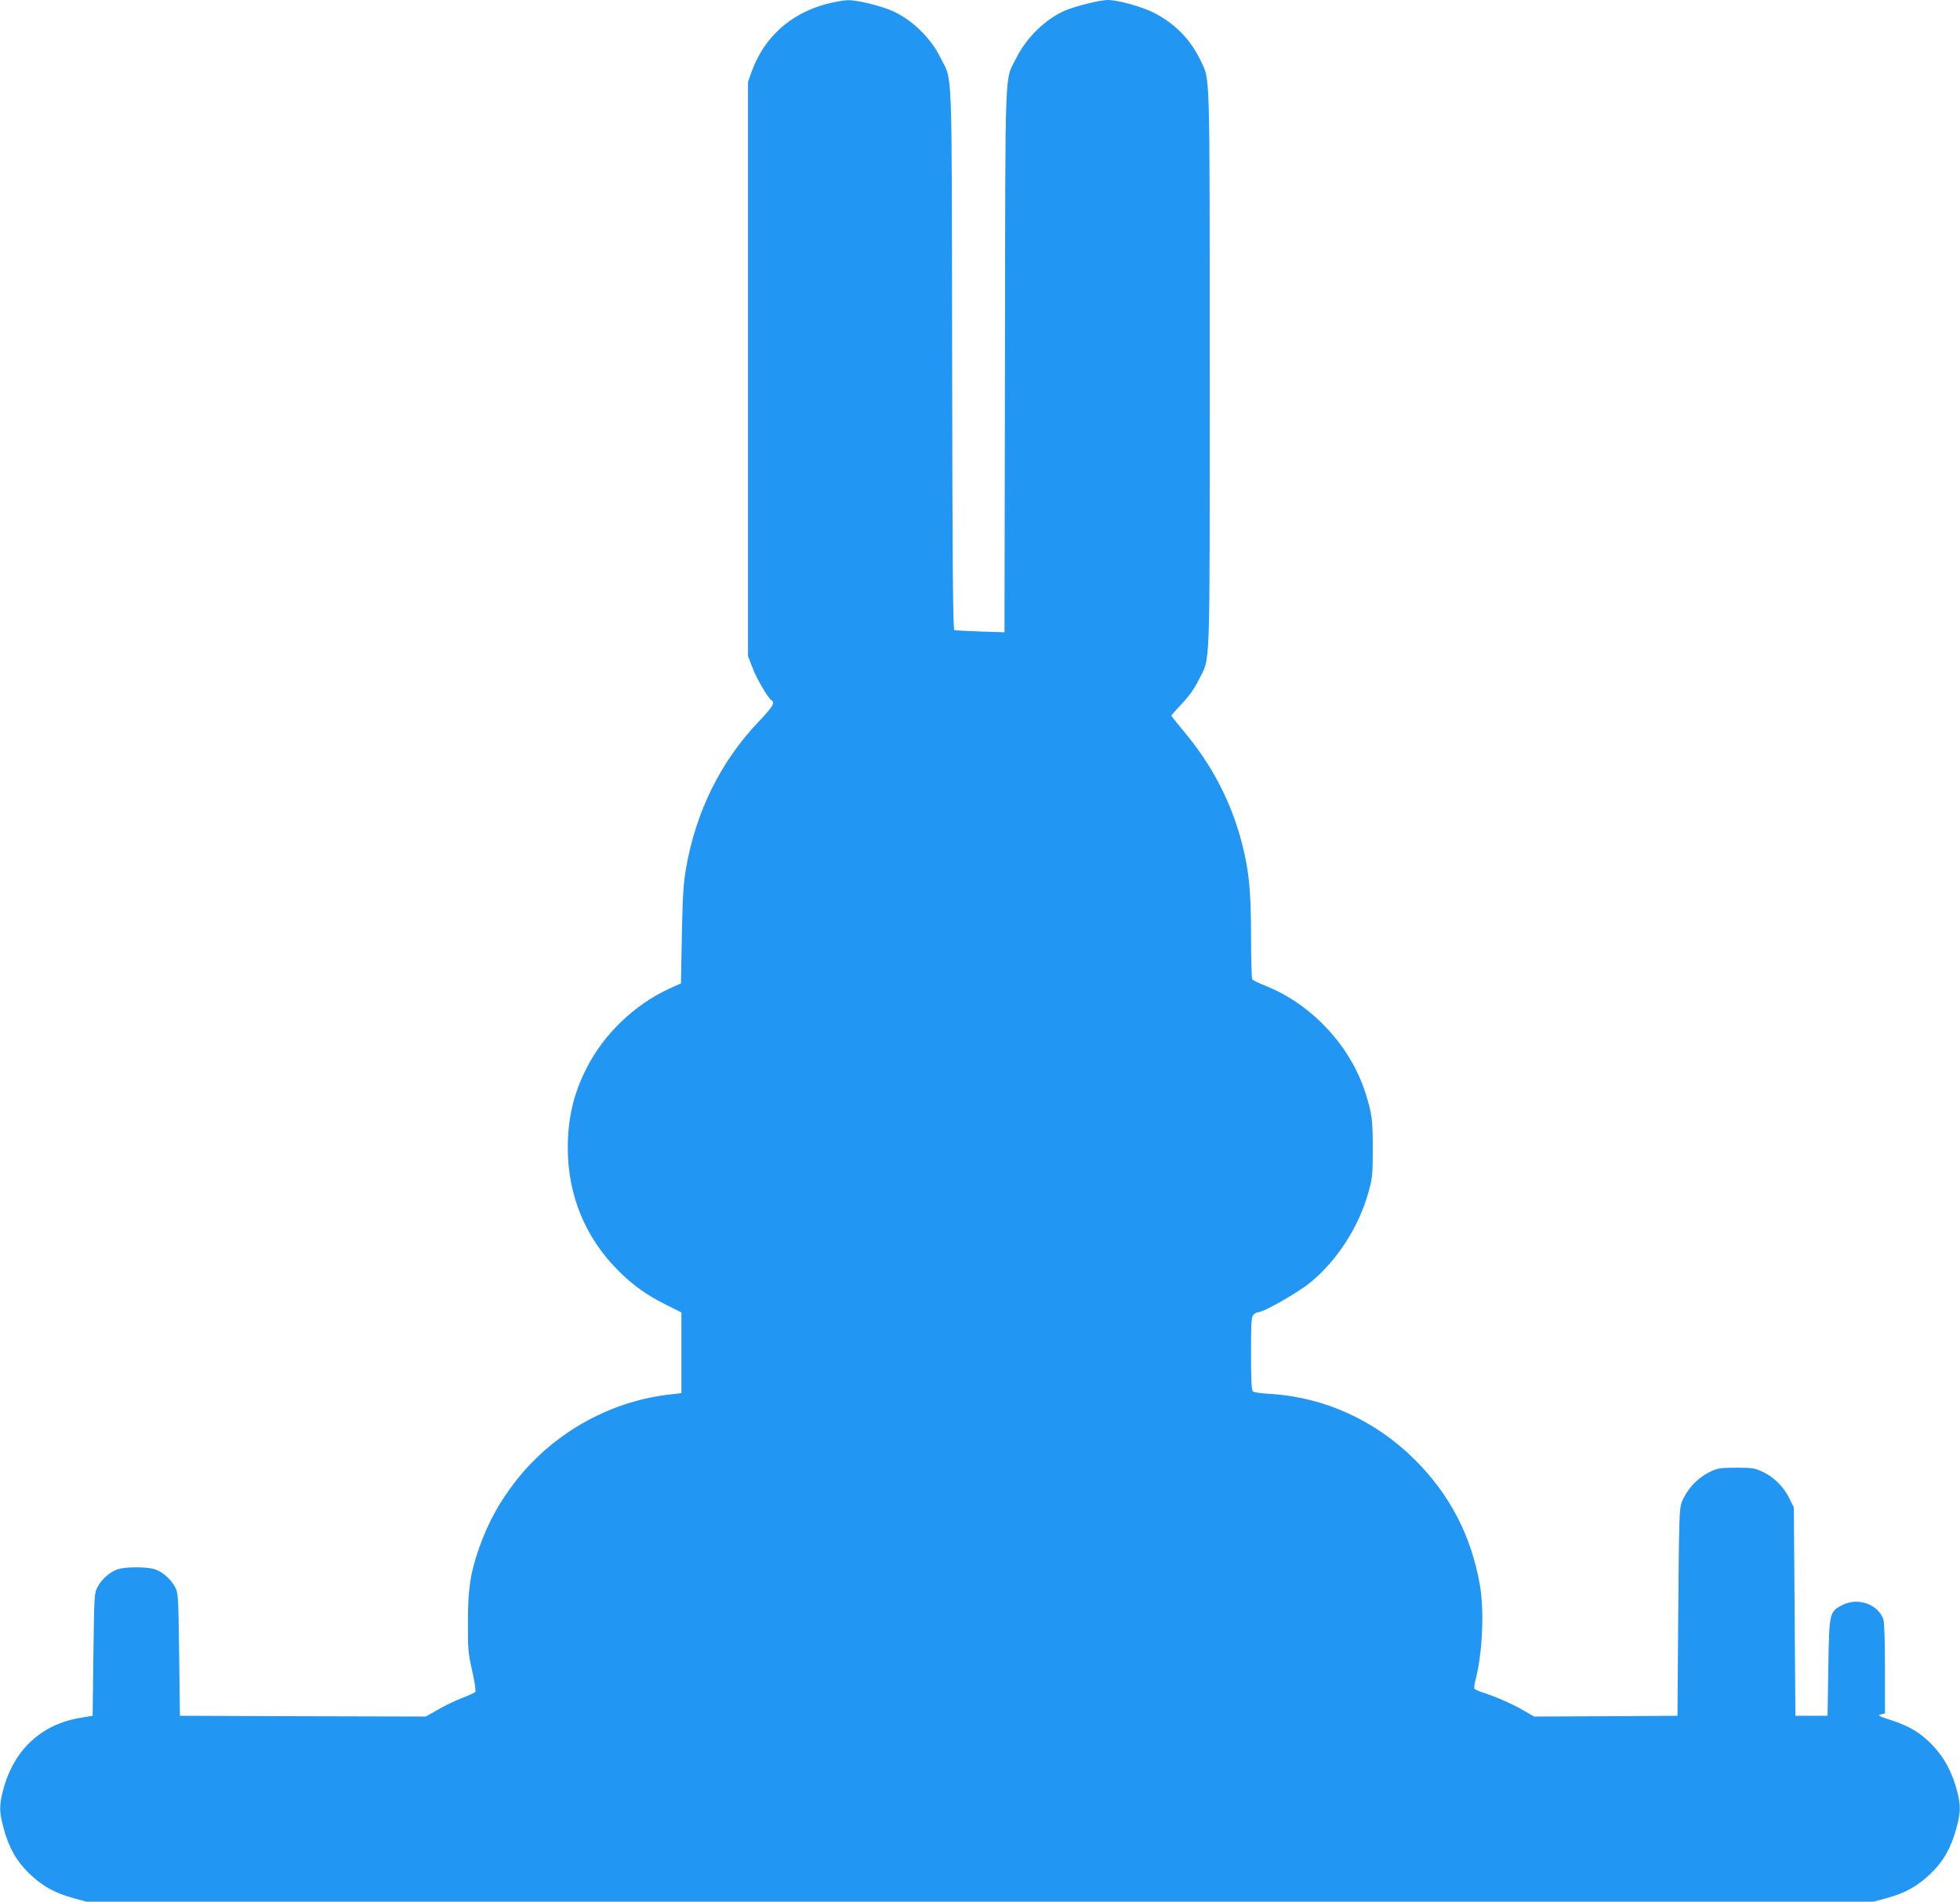 <?xml version="1.0" standalone="no"?>
<!DOCTYPE svg PUBLIC "-//W3C//DTD SVG 20010904//EN"
 "http://www.w3.org/TR/2001/REC-SVG-20010904/DTD/svg10.dtd">
<svg version="1.0" xmlns="http://www.w3.org/2000/svg"
 width="1280pt" height="1242pt" viewBox="0 0 1280 1242"
 preserveAspectRatio="xMidYMid meet">
<g transform="translate(0,1242) scale(0.1,-0.1)"
fill="#2196f3" stroke="none">
<path d="M5397 12394 c-237 -63 -409 -220 -489 -444 l-23 -65 0 -1875 0 -1875
29 -75 c27 -72 102 -200 125 -214 24 -15 7 -42 -81 -135 -251 -262 -413 -590
-478 -962 -17 -102 -22 -181 -27 -437 l-6 -314 -75 -34 c-226 -103 -428 -296
-541 -519 -84 -163 -122 -324 -123 -515 -1 -314 113 -592 332 -810 94 -95 187
-160 312 -222 l98 -49 0 -263 0 -264 -95 -11 c-387 -49 -748 -256 -989 -566
-107 -138 -178 -269 -235 -428 -59 -167 -75 -270 -75 -487 -1 -180 1 -205 28
-323 17 -75 25 -132 20 -137 -5 -5 -45 -23 -89 -40 -44 -17 -115 -51 -157 -76
l-77 -44 -803 2 -803 3 -5 400 c-5 388 -6 401 -27 441 -27 51 -80 98 -130 115
-49 18 -197 18 -246 0 -50 -17 -103 -64 -130 -115 -21 -40 -22 -53 -27 -441
l-5 -400 -78 -13 c-258 -42 -438 -210 -507 -474 -26 -99 -25 -143 4 -249 35
-128 85 -216 172 -299 85 -80 163 -123 284 -156 l85 -23 5835 0 5835 0 85 23
c121 33 199 76 284 156 87 83 137 171 172 299 29 106 30 150 4 249 -31 117
-83 214 -155 290 -79 84 -152 128 -274 168 -82 26 -92 32 -68 38 l27 6 0 295
c0 183 -4 304 -11 322 -37 99 -169 143 -270 90 -82 -44 -83 -48 -89 -407 l-5
-315 -105 0 -105 0 -5 680 -5 680 -29 59 c-37 76 -101 140 -174 174 -51 24
-68 27 -172 27 -97 0 -122 -3 -162 -22 -90 -41 -159 -114 -196 -205 -15 -39
-17 -111 -22 -718 l-5 -675 -468 -3 -468 -2 -77 44 c-73 42 -177 87 -267 116
-22 7 -43 17 -46 22 -3 5 0 32 8 61 44 170 57 444 28 613 -56 324 -198 597
-429 825 -258 255 -590 405 -941 426 -55 3 -106 10 -112 16 -10 7 -13 69 -13
248 0 203 2 240 16 253 8 9 22 16 29 16 36 0 256 125 340 193 177 144 320 366
382 592 26 92 28 115 28 285 0 189 -5 226 -47 360 -97 308 -351 581 -651 701
-45 18 -85 37 -89 43 -4 6 -8 131 -8 278 0 299 -13 430 -59 610 -71 273 -195
511 -380 732 -44 53 -81 99 -81 102 0 4 31 39 69 79 48 51 81 98 110 156 77
157 71 -5 71 2029 0 2004 3 1882 -60 2016 -65 136 -168 241 -303 310 -78 40
-236 84 -302 84 -52 0 -216 -41 -282 -70 -126 -55 -250 -177 -314 -305 -80
-162 -73 21 -76 -1972 l-3 -1782 -158 5 c-86 3 -163 7 -169 9 -10 3 -13 383
-15 1772 -3 1982 4 1803 -77 1968 -64 130 -189 250 -317 305 -77 34 -229 70
-287 69 -28 -1 -92 -12 -140 -25z"/>
</g>
</svg>
